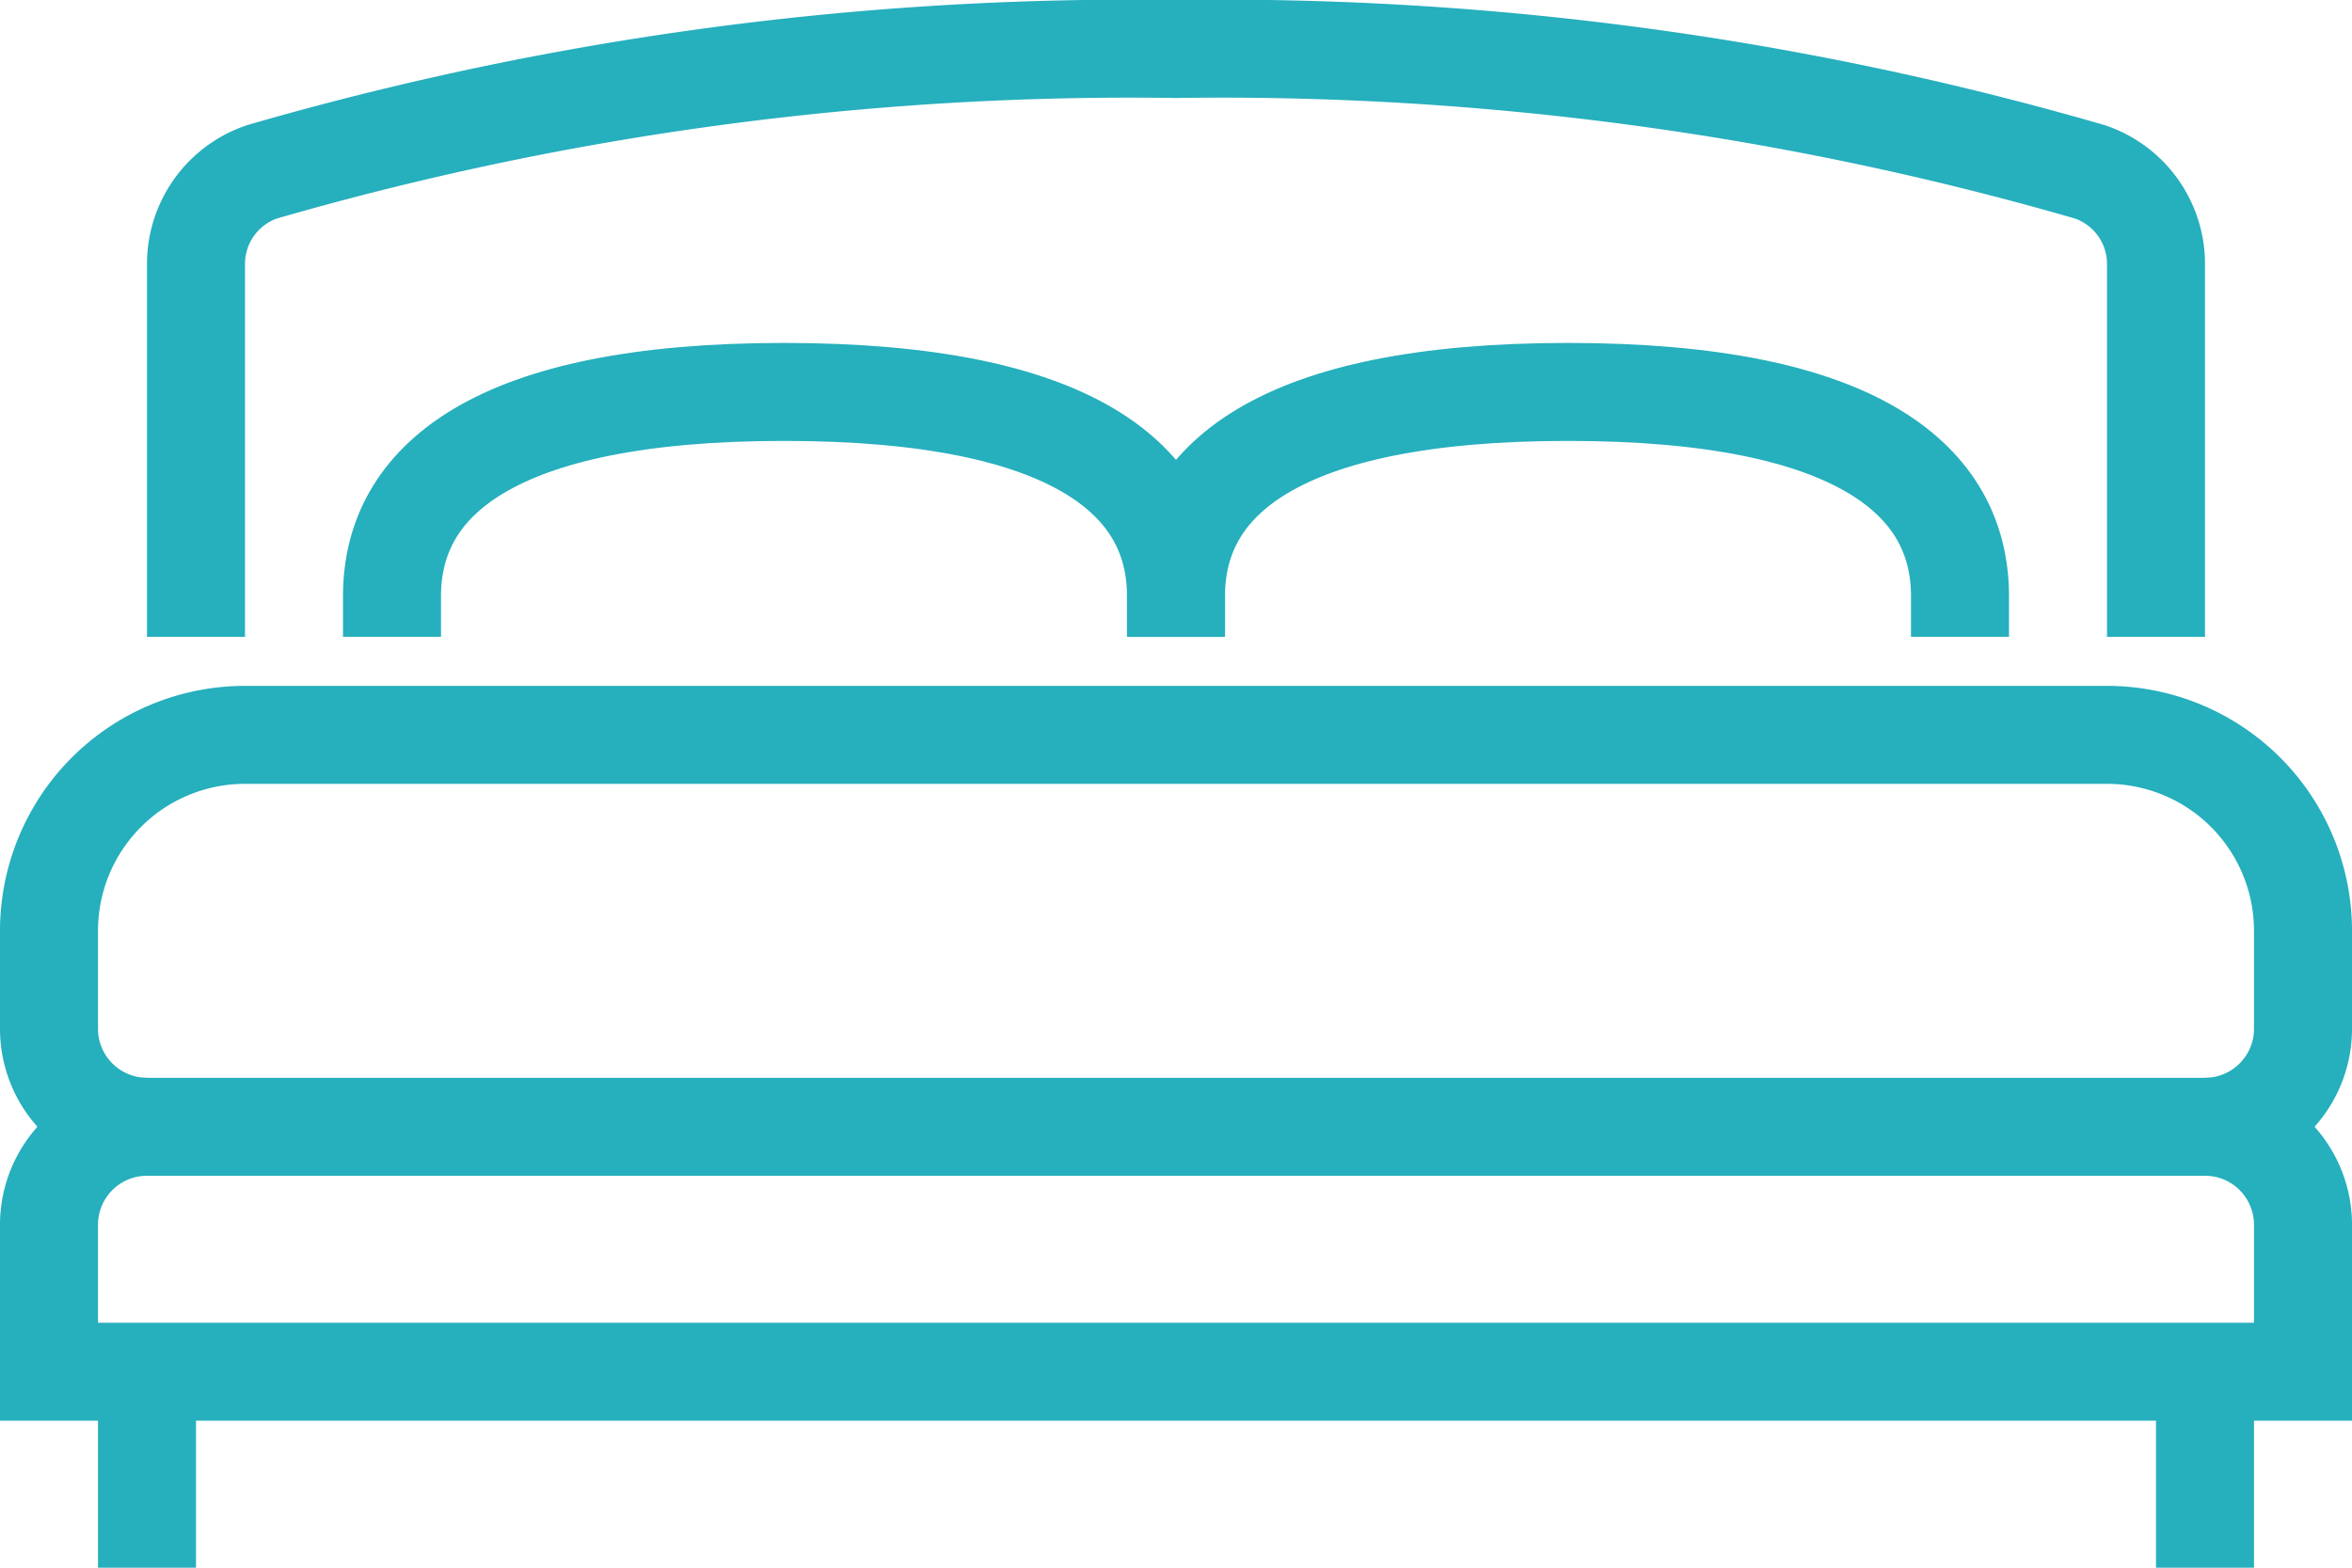 <svg id="hospitality" xmlns="http://www.w3.org/2000/svg" xmlns:xlink="http://www.w3.org/1999/xlink" width="48" height="32" viewBox="0 0 48 32">
  <defs>
    <clipPath id="clip-path">
      <rect id="Rectangle_1" data-name="Rectangle 1" width="48" height="32" fill="none" stroke="#26afbd" stroke-width="1"/>
    </clipPath>
  </defs>
  <g id="Group_1" data-name="Group 1" clip-path="url(#clip-path)">
    <path id="Path_1" data-name="Path 1" d="M24,13v-.833C24,9.823,21.944,8,16,8S8,9.823,8,12.167V13" fill="none" stroke="#26afbd" stroke-miterlimit="10" stroke-width="2"/>
    <path id="Path_2" data-name="Path 2" d="M24,13v-.833C24,9.823,26.056,8,32,8s8,1.823,8,4.167V13" fill="none" stroke="#26afbd" stroke-miterlimit="10" stroke-width="2"/>
    <path id="Path_3" data-name="Path 3" d="M47,21V19a4,4,0,0,0-4-4H5a4,4,0,0,0-4,4v2a2,2,0,0,0,2,2H45A2,2,0,0,0,47,21Z" fill="none" stroke="#26afbd" stroke-miterlimit="10" stroke-width="2"/>
    <path id="Path_4" data-name="Path 4" d="M44,13V5.4a1.985,1.985,0,0,0-1.345-1.891A63.734,63.734,0,0,0,24,1,63.734,63.734,0,0,0,5.345,3.508,1.985,1.985,0,0,0,4,5.4V13" fill="none" stroke="#26afbd" stroke-miterlimit="10" stroke-width="2"/>
    <path id="Path_5" data-name="Path 5" d="M45,23a2,2,0,0,1,2,2v3H1V25a2,2,0,0,1,2-2" fill="none" stroke="#26afbd" stroke-miterlimit="10" stroke-width="2"/>
    <line id="Line_1" data-name="Line 1" y2="4" transform="translate(3 28)" fill="none" stroke="#26afbd" stroke-miterlimit="10" stroke-width="2"/>
    <line id="Line_2" data-name="Line 2" y2="4" transform="translate(45 28)" fill="none" stroke="#26afbd" stroke-miterlimit="10" stroke-width="2"/>
  </g>
</svg>
